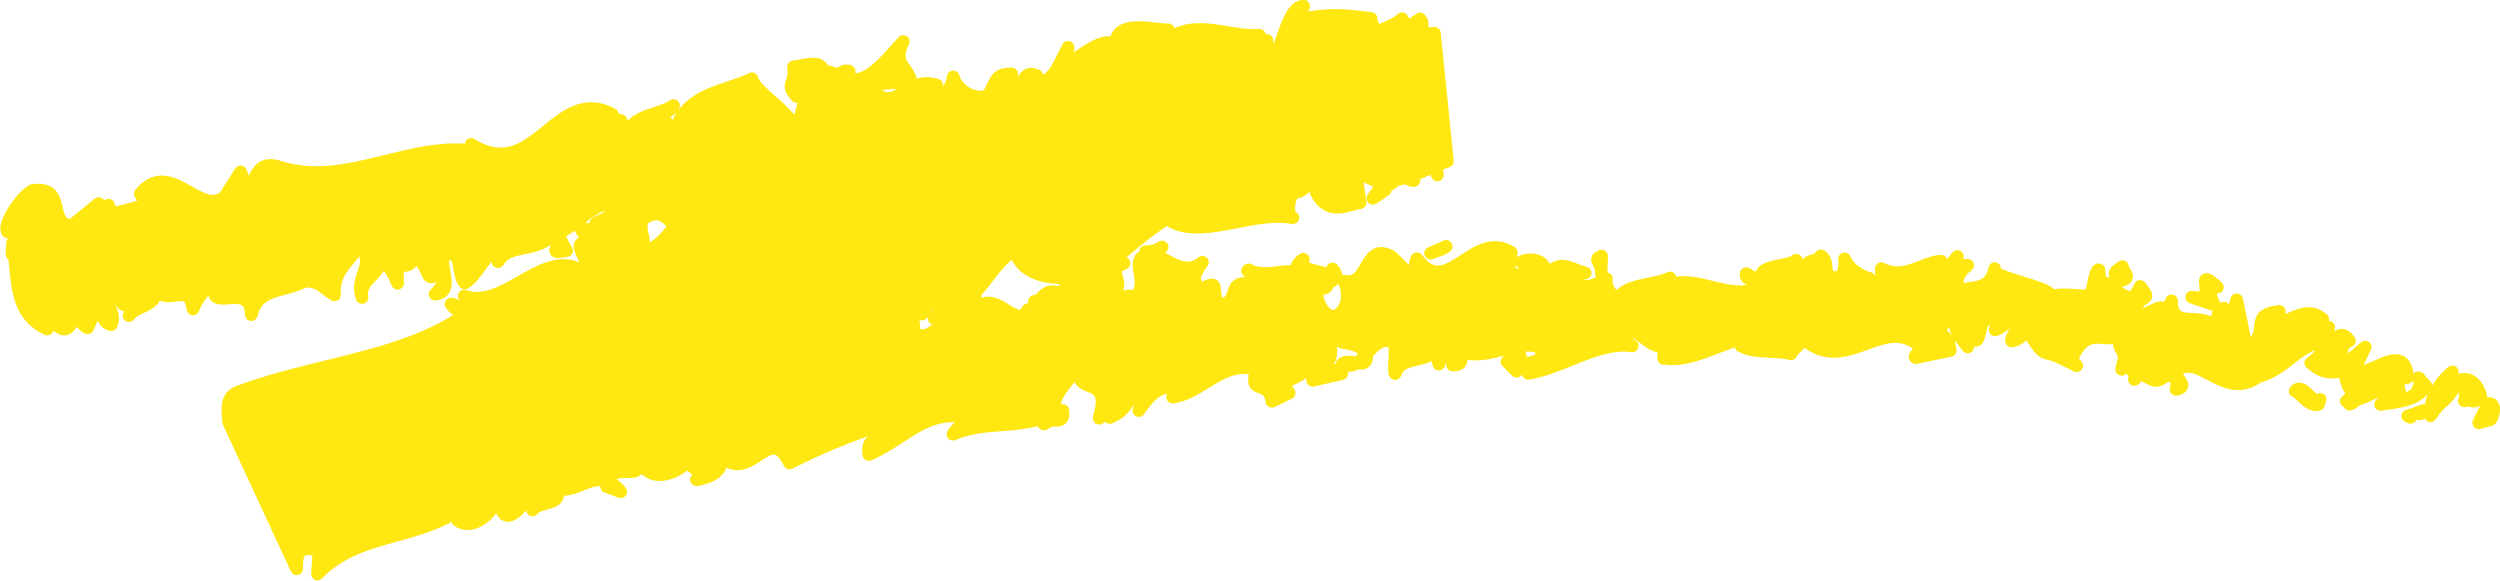<svg width="254" height="59" viewBox="0 0 254 59" fill="none" xmlns="http://www.w3.org/2000/svg">
<g clip-path="url(#clip0_2018_6683)">
<path d="M253.82 40.892C253.594 40.498 253.189 40.298 252.725 40.363C252.7 40.363 252.674 40.376 252.648 40.382C252.68 40.266 252.693 40.137 252.655 40.021C252.32 38.931 251.766 38.248 251.013 37.996C250.627 37.867 250.209 37.861 249.777 37.977C249.861 37.712 249.764 37.422 249.539 37.261C249.301 37.093 248.986 37.1 248.76 37.281C248.348 37.616 247.653 38.261 247.106 39.163C247.1 39.009 247.042 38.86 246.926 38.744L246.45 38.261C246.314 37.958 246.038 37.764 245.709 37.751C245.51 37.738 245.342 37.816 245.214 37.951C245.098 37.093 244.795 36.526 244.293 36.223C243.405 35.681 242.291 36.171 241.21 36.642C240.862 36.797 240.489 36.958 240.154 37.068L240.882 35.546C241.011 35.275 240.933 34.946 240.695 34.759C240.457 34.572 240.116 34.578 239.884 34.778L238.532 35.92C238.545 35.733 238.59 35.559 238.655 35.43C238.725 35.294 238.796 35.262 238.861 35.249C239.067 35.197 239.234 35.043 239.311 34.843C239.382 34.643 239.356 34.417 239.228 34.243C238.436 33.147 237.734 33.347 237.206 33.643C237.194 33.624 237.174 33.605 237.161 33.579C237.271 33.392 237.284 33.153 237.174 32.947C237.058 32.734 236.846 32.611 236.621 32.605C236.685 32.373 236.614 32.121 236.421 31.954C235.024 30.729 233.621 31.309 232.778 31.651C232.578 31.735 232.302 31.844 232.166 31.883C232.224 31.741 232.231 31.573 232.173 31.419C232.07 31.135 231.78 30.954 231.478 30.999C229.534 31.27 229.128 31.915 229.025 33.102C228.993 33.482 228.961 33.85 228.678 34.262L227.88 30.335C227.822 30.045 227.571 29.832 227.275 29.819C226.991 29.793 226.715 30 226.631 30.284L226.451 30.909C226.406 30.851 226.348 30.793 226.283 30.754C226.064 30.612 225.788 30.632 225.575 30.774C225.569 30.748 225.569 30.729 225.556 30.703C225.466 30.496 225.26 30.038 225.241 29.819C225.26 29.819 225.292 29.819 225.324 29.813C225.588 29.8 225.813 29.626 225.897 29.381C225.981 29.136 225.91 28.858 225.71 28.684C224.899 27.968 224.365 27.556 223.824 27.839C223.335 28.097 223.4 28.639 223.445 28.994C223.464 29.142 223.503 29.497 223.458 29.581C223.458 29.581 223.31 29.664 222.801 29.561C222.473 29.49 222.144 29.697 222.054 30.026C221.964 30.355 222.151 30.696 222.473 30.806L224.758 31.58C224.758 31.58 224.809 31.586 224.829 31.593C224.732 31.773 224.661 31.954 224.668 32.147C224.037 31.857 223.348 31.831 222.788 31.805C221.662 31.76 221.288 31.747 221.269 30.561C221.269 30.264 221.057 30.006 220.767 29.942C220.477 29.871 220.181 30.013 220.046 30.284C219.982 30.419 219.93 30.548 219.892 30.664C219.396 30.509 218.9 30.761 218.482 30.961C218.064 31.167 217.825 31.244 217.677 31.251C217.806 31.064 217.954 30.98 218.089 30.896C218.276 30.787 218.585 30.599 218.656 30.2C218.733 29.768 218.495 29.387 217.941 28.697C217.8 28.517 217.568 28.433 217.343 28.465C217.117 28.497 216.924 28.652 216.841 28.865C216.641 29.368 216.461 29.535 216.384 29.555C216.236 29.6 215.888 29.361 215.592 29.129C215.804 29.09 216.409 28.974 216.635 28.459C216.853 27.956 216.551 27.491 216.377 27.22C216.345 27.169 216.306 27.117 216.281 27.072C216.281 26.872 216.178 26.679 216.004 26.556C215.785 26.401 215.495 26.401 215.276 26.556C214.71 26.943 214.259 27.246 214.247 27.794C214.247 27.962 214.285 28.11 214.35 28.246C214.221 28.181 214.092 28.123 213.957 28.091C213.944 27.852 213.925 27.601 213.886 27.33C213.854 27.085 213.68 26.879 213.442 26.801C213.236 26.737 213.024 26.762 212.837 26.872C212.412 27.124 212.258 27.717 211.981 29.11C211.962 29.213 211.942 29.31 211.923 29.4C211.665 29.419 211.324 29.4 210.842 29.368C210.185 29.316 209.458 29.258 208.717 29.387C208.202 28.897 207.089 28.549 205.647 28.104C204.823 27.846 203.974 27.588 203.304 27.304C203.304 27.001 203.098 26.724 202.789 26.659C202.442 26.588 202.107 26.814 202.036 27.162C201.785 28.401 201.154 28.529 199.873 28.691C199.738 28.71 199.603 28.723 199.461 28.742C199.597 28.11 199.835 27.826 200.305 27.472C200.523 27.304 200.614 27.02 200.53 26.756C200.446 26.492 200.202 26.317 199.931 26.311H199.468C199.468 26.311 199.474 26.279 199.481 26.259C199.577 25.963 199.449 25.64 199.172 25.492C198.895 25.344 198.56 25.415 198.367 25.653L197.826 26.324C197.801 26.259 197.781 26.195 197.736 26.137C197.608 25.982 197.427 25.898 197.221 25.898C196.449 25.918 195.702 26.214 194.981 26.492C193.804 26.95 192.69 27.388 191.448 26.724C191.255 26.621 191.029 26.621 190.836 26.724C190.65 26.827 190.521 27.014 190.501 27.233C190.476 27.504 190.495 27.788 190.534 28.078C190.534 28.065 190.527 28.059 190.521 28.046C190.444 27.852 190.276 27.704 190.07 27.652C189.285 27.459 188.3 26.82 188.004 26.066C187.888 25.763 187.56 25.602 187.251 25.679C186.936 25.756 186.73 26.053 186.768 26.376C186.833 26.988 186.723 27.465 186.575 27.556H186.556C186.311 27.556 186.247 27.517 186.247 27.517C186.208 27.459 186.189 27.233 186.176 27.098C186.131 26.621 186.067 25.892 185.333 25.441C185.178 25.344 184.992 25.318 184.818 25.369C184.644 25.421 184.496 25.537 184.419 25.698C184.387 25.763 184.367 25.782 184.097 25.847C183.762 25.931 183.415 26.047 183.151 26.343C183.131 26.292 183.112 26.24 183.093 26.195C183.016 26.002 182.848 25.86 182.649 25.808C182.449 25.756 182.23 25.808 182.076 25.95C181.876 26.124 181.252 26.247 180.75 26.343C179.784 26.53 178.793 26.717 178.42 27.504C178.407 27.536 178.394 27.575 178.381 27.607L177.718 27.24C177.531 27.137 177.3 27.137 177.107 27.233C176.914 27.336 176.785 27.523 176.765 27.736C176.727 28.084 176.804 28.375 176.991 28.6C177.139 28.781 177.325 28.884 177.512 28.942C176.418 29.123 175.253 28.845 174.049 28.549C172.826 28.246 171.571 27.936 170.316 28.097C170.277 27.936 170.181 27.794 170.039 27.704C169.859 27.588 169.634 27.569 169.434 27.652C168.816 27.923 168.102 28.072 167.406 28.213C166.28 28.446 165.115 28.684 164.22 29.452C164.014 29.22 163.776 28.768 163.847 28.491C163.911 28.259 163.834 28.007 163.654 27.846C163.557 27.762 163.441 27.71 163.313 27.691C163.313 27.659 163.313 27.627 163.313 27.594L163.371 26.06C163.377 25.853 163.287 25.653 163.126 25.524C162.965 25.395 162.746 25.357 162.553 25.415C162.283 25.492 161.897 25.647 161.736 26.021C161.562 26.414 161.736 26.769 161.858 27.001C161.948 27.182 162.032 27.356 162.038 27.569V27.672C162.025 27.839 162.09 27.988 162.186 28.104C162.161 28.117 162.128 28.136 162.103 28.149C161.62 28.407 161.362 28.555 160.744 28.368C160.828 28.368 160.931 28.381 161.034 28.381C161.356 28.394 161.652 28.155 161.697 27.833C161.742 27.511 161.536 27.195 161.221 27.111C160.815 27.008 160.481 26.879 160.165 26.75C159.206 26.369 158.466 26.169 157.455 26.801C157.352 26.588 157.198 26.395 156.998 26.234C156.207 25.595 154.919 25.64 154.211 26.079C154.179 26.098 154.147 26.124 154.121 26.15L154.185 25.75C154.23 25.492 154.108 25.234 153.889 25.099C151.707 23.751 149.86 24.957 148.373 25.931C146.609 27.085 145.708 27.569 144.479 25.898C144.35 25.724 144.144 25.628 143.925 25.64C143.706 25.653 143.513 25.776 143.404 25.963C143.211 26.305 143.127 26.634 143.159 26.93C142.966 26.743 142.786 26.556 142.625 26.395C141.988 25.75 141.602 25.357 141.19 25.279C139.503 24.615 138.744 25.924 138.235 26.801C137.675 27.768 137.398 28.117 136.697 27.936C136.581 27.904 136.459 27.91 136.349 27.936C136.349 27.581 136.182 27.227 135.854 26.885C135.686 26.711 135.442 26.64 135.21 26.704C134.985 26.769 134.811 26.943 134.759 27.169C134.508 27.085 134.238 27.02 133.98 26.956C133.646 26.872 133.092 26.737 133.009 26.653C133.009 26.653 133.009 26.627 133.028 26.556C133.118 26.292 133.034 26.002 132.815 25.834C132.597 25.66 132.294 25.653 132.062 25.808C131.85 25.95 131.251 26.35 131.155 26.943C130.666 26.93 130.221 26.988 129.784 27.046C129.056 27.137 128.368 27.214 127.492 27.02C127.325 26.892 127.074 26.737 126.758 26.782C126.514 26.82 126.301 26.969 126.179 27.201C126.083 27.375 126.076 27.588 126.153 27.768C126.231 27.949 126.392 28.084 126.585 28.136L126.63 28.149C125.433 28.123 124.982 28.658 124.712 29.555C124.602 29.91 124.538 30.129 124.242 30.271C124.1 30.058 124.074 29.813 124.055 29.484C124.036 29.142 124.004 28.665 123.566 28.42C123.186 28.207 122.742 28.31 122.15 28.594C122.085 28.536 122.04 28.478 122.027 28.413C121.937 28.039 122.465 27.336 122.684 27.033C122.877 26.769 122.845 26.401 122.607 26.176C122.369 25.95 122.002 25.944 121.751 26.15C120.804 26.95 119.903 26.537 118.629 25.808C118.545 25.756 118.462 25.711 118.378 25.666L118.436 25.628C118.732 25.428 118.803 25.028 118.603 24.731C118.404 24.434 118.005 24.357 117.708 24.557C117.245 24.873 116.859 24.899 116.331 24.938C116.119 24.95 115.925 25.073 115.816 25.26C115.752 25.369 115.726 25.498 115.732 25.621C115.559 25.66 115.404 25.776 115.314 25.944C114.966 26.582 115.082 27.272 115.185 27.872C115.282 28.439 115.365 28.949 115.14 29.452C114.767 29.387 114.387 29.452 114.072 29.529C114.368 29.097 114.22 28.568 114.11 28.168C114.065 28.001 113.969 27.659 114.001 27.543C114.2 27.485 114.387 27.395 114.561 27.278C114.818 27.104 114.915 26.775 114.793 26.485C114.722 26.324 114.599 26.208 114.451 26.143C114.735 25.911 115.018 25.679 115.295 25.447C116.318 24.596 117.38 23.712 118.558 22.983C120.579 24.189 123.193 23.68 125.716 23.19C127.595 22.822 129.546 22.448 131.238 22.751C131.554 22.809 131.869 22.635 131.972 22.326C132.075 22.023 131.946 21.7 131.663 21.552C131.625 21.507 131.554 21.281 131.592 20.894C131.631 20.559 131.728 20.301 131.818 20.14C132.339 20.107 132.783 19.746 133.112 19.462C133.086 19.604 133.112 19.753 133.176 19.882C134.444 22.248 136.291 21.752 137.508 21.416C137.778 21.346 138.042 21.268 138.293 21.229C138.634 21.171 138.866 20.849 138.821 20.507L138.544 18.527C138.821 18.669 139.149 18.811 139.529 18.959L138.956 19.772C138.776 20.023 138.802 20.372 139.02 20.597C139.143 20.726 139.31 20.791 139.484 20.791C139.606 20.791 139.735 20.752 139.844 20.681L141.1 19.837C141.267 19.727 141.363 19.546 141.376 19.353C141.666 19.256 141.885 19.063 142.033 18.895C142.29 18.85 142.554 18.785 142.825 18.714C142.928 18.837 143.069 18.921 143.23 18.947L143.558 18.992C143.558 18.992 143.616 18.992 143.648 18.992C143.809 18.992 143.964 18.934 144.08 18.824C144.221 18.695 144.299 18.508 144.292 18.321V18.205C144.64 18.057 144.994 17.908 145.335 17.76L145.438 18.018C145.554 18.315 145.876 18.482 146.191 18.405C146.5 18.328 146.712 18.031 146.68 17.715L146.629 17.212C146.86 17.122 147.053 17.057 147.24 16.999C147.536 16.909 147.723 16.625 147.697 16.315L146.378 3.315C146.358 3.141 146.275 2.986 146.139 2.876C146.004 2.767 145.831 2.715 145.663 2.741C145.496 2.76 145.335 2.773 145.168 2.773L145.103 2.147C145.09 2.051 145.065 1.954 145.013 1.877L144.833 1.586C144.743 1.438 144.588 1.328 144.421 1.296C144.247 1.258 144.067 1.296 143.925 1.393L143.191 1.889C143.127 1.799 143.069 1.702 143.011 1.599C142.915 1.425 142.747 1.303 142.548 1.27C142.348 1.238 142.149 1.296 142.007 1.432C141.608 1.799 141.125 2.006 140.623 2.225C140.469 2.289 140.308 2.36 140.147 2.431C140.063 2.334 140.044 2.283 140.044 2.283C140.025 2.205 139.986 2.128 139.941 2.064V1.87C139.941 1.548 139.696 1.277 139.374 1.238C136.883 0.916 135.5 0.774 132.918 1.154L133.034 0.909C133.124 0.709 133.112 0.484 132.996 0.297C132.88 0.11 132.68 -8.59192e-06 132.461 -0.006C131.02 -0.019 130.395 1.67 129.803 3.315C129.655 3.734 129.513 4.127 129.359 4.482V4.121C129.372 3.934 129.288 3.753 129.153 3.631C129.011 3.508 128.831 3.45 128.638 3.469C128.625 3.469 128.606 3.469 128.593 3.476L128.58 3.418C128.503 3.115 128.22 2.908 127.904 2.934C126.9 3.012 125.857 2.844 124.757 2.657C123.032 2.373 121.133 2.057 119.324 2.85C119.24 2.573 118.976 2.367 118.687 2.392C118.423 2.392 117.998 2.354 117.554 2.302C116.054 2.128 114.188 1.909 113.228 2.992C113.048 3.199 112.913 3.437 112.823 3.702C111.838 3.54 110.564 4.282 109.128 5.307L109.16 4.856C109.18 4.553 108.987 4.276 108.691 4.192C108.401 4.108 108.086 4.243 107.944 4.508C107.725 4.927 107.538 5.288 107.377 5.617C106.837 6.687 106.586 7.19 105.987 7.597C105.955 7.41 105.846 7.242 105.678 7.139C105.569 7.074 105.459 7.029 105.363 7.003C104.223 6.61 103.689 7.365 103.393 7.784C103.374 7.809 103.354 7.835 103.335 7.861L103.361 7.809C103.464 7.61 103.457 7.365 103.335 7.171C103.219 6.978 103.033 6.874 102.782 6.862C101.134 6.881 100.773 7.487 100.316 8.467C100.226 8.661 100.123 8.88 99.995 9.125C99.769 9.254 99.396 9.254 98.997 9.125C98.373 8.919 97.664 8.39 97.478 7.655C97.4 7.352 97.124 7.152 96.815 7.171C96.506 7.19 96.255 7.423 96.216 7.732C96.165 8.119 96.004 8.532 95.804 8.835C95.843 8.719 95.843 8.59 95.804 8.467C95.746 8.267 95.585 8.106 95.386 8.035C94.517 7.751 93.777 7.797 93.139 7.984C92.998 7.397 92.702 6.978 92.451 6.636C92.019 6.043 91.762 5.681 92.348 4.501C92.489 4.218 92.399 3.869 92.142 3.689C91.884 3.508 91.524 3.54 91.305 3.773C91.093 3.998 90.854 4.263 90.597 4.553C89.561 5.72 88.035 7.429 86.909 7.429C86.902 7.429 86.896 7.429 86.889 7.429C86.928 7.306 86.928 7.171 86.889 7.042C86.825 6.836 86.664 6.681 86.458 6.616C85.975 6.475 85.505 6.565 85.061 6.887C84.752 6.771 84.456 6.681 84.121 6.642C83.516 5.572 82.1 5.862 81.296 6.03C81.025 6.088 80.774 6.139 80.601 6.146C80.42 6.152 80.247 6.236 80.131 6.378C80.015 6.52 79.963 6.707 79.989 6.887C80.079 7.487 79.97 7.784 79.873 8.067C79.616 8.79 79.629 9.299 80.407 10.17C80.453 10.234 80.51 10.286 80.575 10.337C80.716 10.441 80.89 10.479 81.051 10.447C80.929 10.879 80.807 11.285 80.697 11.646C80.053 10.886 79.346 10.267 78.695 9.699C77.891 8.996 77.196 8.39 76.996 7.797C76.938 7.622 76.803 7.474 76.636 7.403C76.462 7.332 76.269 7.339 76.101 7.423C75.432 7.758 74.679 8.009 73.874 8.274C72.13 8.861 70.199 9.506 68.924 11.176C68.969 11.105 69.002 11.021 69.034 10.937C69.13 10.673 69.04 10.376 68.815 10.202C68.59 10.034 68.281 10.028 68.049 10.195C67.65 10.486 67.045 10.679 66.408 10.886C65.494 11.182 64.444 11.524 63.775 12.266C63.762 12.124 63.704 11.975 63.582 11.84C63.402 11.64 63.163 11.576 62.867 11.576C62.848 11.369 62.726 11.176 62.533 11.066C59.392 9.37 57.152 11.182 55.182 12.788C53.154 14.432 51.384 15.87 48.629 14.368C48.494 14.278 48.34 14.194 48.179 14.104C47.876 13.936 47.49 14.039 47.316 14.342C47.271 14.419 47.245 14.503 47.233 14.594C44.433 14.419 41.723 15.09 39.084 15.742C35.408 16.651 31.939 17.509 28.276 16.264C28.251 16.257 28.225 16.251 28.199 16.244C26.365 15.87 25.734 16.915 25.27 17.831L25.045 17.231C24.962 16.999 24.749 16.844 24.511 16.818C24.266 16.793 24.035 16.909 23.899 17.115L22.348 19.566C21.627 20.094 20.791 19.675 19.516 18.947C17.933 18.05 15.763 16.825 13.755 19.282C13.588 19.488 13.562 19.772 13.691 20.004L13.916 20.41C13.671 20.468 13.414 20.539 13.169 20.61C12.706 20.739 11.85 20.978 11.682 20.926C11.682 20.926 11.67 20.901 11.67 20.83C11.657 20.52 11.425 20.262 11.123 20.21C10.923 20.178 10.73 20.243 10.595 20.372C10.518 20.23 10.395 20.12 10.241 20.069C10.028 19.998 9.797 20.036 9.623 20.178L7.067 22.268C6.649 22.145 6.533 21.803 6.359 21.01C6.14 20.023 5.78 18.373 3.231 18.714C3.16 18.727 3.089 18.747 3.025 18.779C1.841 19.392 0.225 21.668 0.051 22.977C-0.026 23.557 0.18 23.88 0.367 24.054C0.495 24.17 0.669 24.228 0.843 24.215C0.727 24.325 0.644 24.48 0.637 24.647L0.573 25.802C0.56 26.027 0.669 26.24 0.856 26.363C0.882 26.614 0.914 26.872 0.933 27.124C1.184 29.8 1.442 32.56 4.525 34.017C4.802 34.146 5.13 34.062 5.317 33.818L5.458 33.624C5.896 33.985 6.314 34.133 6.733 34.056C7.222 33.972 7.544 33.624 7.801 33.211C8.046 33.514 8.323 33.746 8.625 33.888C8.78 33.966 8.96 33.972 9.121 33.914C9.282 33.856 9.417 33.734 9.488 33.572L9.932 32.586C10.086 33.018 10.421 33.405 11.123 33.611C11.431 33.701 11.753 33.553 11.889 33.263C12.326 32.315 11.966 31.522 11.708 30.941C11.708 30.935 11.702 30.922 11.695 30.916C11.934 31.27 12.197 31.599 12.629 31.631C12.616 31.644 12.609 31.657 12.597 31.677C12.391 31.947 12.429 32.341 12.693 32.56C12.957 32.779 13.343 32.76 13.581 32.508C13.626 32.463 13.665 32.412 13.71 32.354C13.948 32.102 14.289 31.947 14.669 31.767C15.216 31.509 15.866 31.212 16.253 30.554C16.838 30.787 17.45 30.703 17.9 30.638C18.229 30.593 18.563 30.548 18.692 30.638C18.737 30.67 18.892 30.838 18.975 31.47C19.014 31.773 19.259 32.012 19.567 32.031C19.877 32.057 20.153 31.857 20.237 31.56C20.34 31.199 20.733 30.554 21.164 30.038C21.209 30.193 21.28 30.335 21.383 30.464C21.833 31.032 22.599 30.974 23.275 30.916C23.784 30.877 24.356 30.832 24.614 31.057C24.826 31.244 24.878 31.664 24.891 31.986C24.904 32.308 25.148 32.573 25.47 32.605C25.792 32.637 26.088 32.431 26.159 32.115C26.506 30.658 27.433 30.348 29.036 29.929C29.718 29.748 30.452 29.555 31.141 29.194C31.244 29.232 31.36 29.245 31.469 29.232C32.016 29.303 32.364 29.581 32.795 29.916C33.065 30.129 33.349 30.348 33.696 30.535C33.902 30.645 34.153 30.632 34.346 30.496C34.539 30.367 34.649 30.142 34.63 29.91C34.514 28.471 35.164 27.691 35.91 26.788C36.103 26.556 36.297 26.317 36.483 26.066C36.676 26.588 36.528 27.014 36.322 27.594C36.065 28.323 35.743 29.226 36.174 30.438C36.29 30.754 36.625 30.928 36.947 30.845C37.269 30.761 37.474 30.438 37.41 30.109C37.294 29.458 37.629 29.071 38.189 28.504C38.453 28.233 38.762 27.923 38.961 27.543C39.238 27.775 39.303 27.91 39.811 29.039C39.94 29.323 40.255 29.477 40.558 29.4C40.86 29.323 41.066 29.039 41.041 28.729C40.989 28.065 41.021 27.756 41.041 27.62C41.041 27.62 41.053 27.62 41.06 27.62C41.349 27.607 41.871 27.581 42.302 27.04C42.566 27.343 42.695 27.64 42.798 27.891C42.933 28.213 43.107 28.613 43.557 28.742C43.808 28.813 44.059 28.774 44.336 28.658C44.22 28.929 43.963 29.232 43.776 29.407C43.564 29.593 43.499 29.89 43.615 30.148C43.725 30.406 43.989 30.561 44.272 30.529C44.845 30.471 45.276 30.251 45.553 29.884C46.048 29.226 45.9 28.336 45.752 27.472C45.694 27.13 45.636 26.782 45.623 26.479C45.733 26.453 45.791 26.447 45.816 26.447H45.829C45.926 26.543 46.01 27.02 46.055 27.311C46.158 27.93 46.273 28.626 46.724 29.168C46.93 29.413 47.284 29.471 47.554 29.303C48.275 28.865 48.829 28.097 49.312 27.42C49.498 27.162 49.73 26.84 49.949 26.588C49.949 26.833 50.09 27.059 50.322 27.169C50.618 27.311 50.979 27.201 51.146 26.917C51.571 26.208 52.279 26.034 53.405 25.808C54.229 25.64 55.182 25.447 55.999 24.834C55.999 24.834 55.999 24.834 55.999 24.841C55.871 25.086 55.658 25.492 55.948 25.885C56.128 26.131 56.373 26.214 56.714 26.214C56.984 26.214 57.306 26.163 57.692 26.092C57.911 26.053 58.091 25.905 58.175 25.698C58.259 25.492 58.233 25.26 58.104 25.079C57.898 24.789 57.712 24.441 57.531 23.996C57.538 23.996 57.551 23.989 57.557 23.983C57.834 23.828 58.111 23.641 58.381 23.441C58.581 23.764 58.709 24.002 58.799 24.17C58.658 24.235 58.51 24.338 58.407 24.518C58.156 24.957 58.278 25.511 58.889 26.666C56.708 25.718 54.551 26.95 52.614 28.052C50.786 29.097 49.061 30.077 47.374 29.471C47.117 29.374 46.827 29.458 46.653 29.671C46.48 29.884 46.467 30.187 46.615 30.419L46.692 30.541C46.434 30.374 46.138 30.245 45.81 30.245C45.585 30.245 45.379 30.374 45.263 30.567C45.147 30.761 45.147 31.006 45.263 31.199C45.501 31.625 45.816 31.851 46.061 31.999C42.27 34.353 37.777 35.456 33.027 36.623C30.027 37.358 26.931 38.119 23.957 39.234C22.258 39.912 22.451 41.608 22.593 42.839L22.612 43.001C22.619 43.072 22.638 43.136 22.67 43.2L29.557 58.065C29.686 58.342 29.989 58.484 30.285 58.42C30.581 58.355 30.787 58.084 30.787 57.781C30.787 57.433 30.774 56.608 30.999 56.446C31.031 56.42 31.205 56.33 31.733 56.453L31.617 58.284C31.598 58.555 31.752 58.806 32.003 58.916C32.087 58.955 32.177 58.968 32.261 58.968C32.434 58.968 32.602 58.897 32.724 58.768C34.848 56.543 37.545 55.801 40.403 55.008C42.238 54.499 44.117 53.983 45.862 53.035C45.9 53.151 45.965 53.261 46.068 53.344C46.872 54.015 48.011 54.022 49.119 53.357C49.614 53.061 50.084 52.629 50.406 52.151C50.502 52.371 50.651 52.596 50.876 52.777C50.908 52.803 50.947 52.828 50.992 52.848C52.034 53.377 52.865 52.493 53.418 51.913C53.438 51.893 53.45 51.874 53.47 51.855C53.483 52.022 53.56 52.184 53.702 52.3C53.946 52.506 54.307 52.5 54.545 52.28C54.622 52.209 54.699 52.132 54.764 52.061C54.957 51.952 55.337 51.848 55.562 51.784C56.225 51.597 56.971 51.384 57.222 50.713C57.261 50.604 57.287 50.494 57.293 50.378C58.066 50.326 58.742 50.056 59.366 49.81C60.029 49.546 60.525 49.365 60.988 49.391C60.975 49.669 61.142 49.926 61.406 50.03L62.848 50.565C62.919 50.591 62.996 50.604 63.073 50.604C63.273 50.604 63.472 50.507 63.595 50.339C63.762 50.107 63.756 49.785 63.575 49.559C63.286 49.198 62.983 48.914 62.661 48.688C62.842 48.579 63.118 48.566 63.601 48.566C64.123 48.579 64.76 48.585 65.236 48.172C65.597 48.547 66.015 48.714 66.324 48.792C67.476 49.082 68.867 48.572 69.826 47.811C69.916 47.895 70.006 47.96 70.07 48.011C70.212 48.121 70.295 48.179 70.334 48.25C70.186 48.379 70.089 48.566 70.109 48.772C70.135 49.108 70.411 49.372 70.752 49.372H70.971C71.068 49.372 71.158 49.34 71.242 49.301C72.072 49.133 73.095 48.759 73.61 47.914C73.681 47.805 73.746 47.669 73.797 47.508C75.232 48.198 76.481 47.379 77.369 46.792C77.904 46.438 78.419 46.109 78.74 46.199C79.011 46.276 79.333 46.676 79.642 47.321C79.719 47.476 79.854 47.599 80.015 47.657C80.176 47.708 80.356 47.702 80.51 47.618C83.027 46.335 85.557 45.251 88.151 44.335C87.739 44.716 87.488 45.316 87.636 46.283C87.668 46.483 87.79 46.651 87.964 46.747C88.138 46.844 88.35 46.85 88.531 46.773C89.799 46.218 90.835 45.541 91.839 44.89C93.519 43.794 94.993 42.852 97.001 42.891C96.924 42.988 96.834 43.078 96.776 43.142C96.564 43.375 96.364 43.594 96.248 43.819C96.12 44.058 96.158 44.355 96.345 44.555C96.532 44.755 96.821 44.819 97.072 44.709C98.669 44.032 100.316 43.91 101.906 43.794C103.078 43.71 104.269 43.607 105.446 43.297C105.504 43.458 105.627 43.594 105.794 43.665C105.878 43.703 105.961 43.723 106.051 43.723C106.238 43.723 106.476 43.62 106.85 43.355C106.933 43.349 107.03 43.342 107.126 43.342C107.5 43.342 108.002 43.342 108.356 42.936C108.613 42.639 108.703 42.207 108.62 41.627C108.588 41.408 108.446 41.221 108.246 41.124C108.098 41.059 107.931 41.053 107.777 41.098C107.873 40.46 108.465 39.679 109.173 38.828C109.463 39.363 109.978 39.621 110.512 39.821C111.214 40.086 111.632 40.247 111.059 42.323C110.988 42.588 111.085 42.865 111.304 43.02C111.523 43.175 111.819 43.181 112.044 43.02C112.121 42.968 112.192 42.91 112.263 42.846C112.443 43.046 112.733 43.117 112.984 43.013C114.258 42.504 114.709 41.84 115.031 41.35C115.095 41.253 115.147 41.175 115.205 41.105C115.153 41.246 115.108 41.401 115.069 41.582C115.011 41.879 115.159 42.175 115.436 42.304C115.713 42.427 116.041 42.336 116.215 42.091C117.052 40.937 117.676 40.15 118.577 40.015C118.513 40.131 118.481 40.266 118.494 40.408C118.526 40.75 118.828 41.001 119.176 40.989C119.253 40.989 119.337 40.976 119.414 40.95C120.714 40.718 121.789 40.053 122.838 39.402C124.177 38.577 125.355 37.842 126.861 38.029C126.681 39.131 126.997 39.679 127.911 39.97C128.278 40.086 128.477 40.15 128.587 40.866C128.619 41.066 128.741 41.246 128.921 41.343C129.101 41.44 129.32 41.44 129.501 41.356L131.264 40.498C131.438 40.415 131.56 40.26 131.605 40.073C131.65 39.886 131.612 39.692 131.502 39.538L131.258 39.202C131.67 39.041 132.049 38.822 132.397 38.622C132.526 38.551 132.642 38.48 132.758 38.422C132.7 38.59 132.712 38.777 132.796 38.944C132.931 39.196 133.221 39.331 133.504 39.267L136.465 38.59C136.735 38.525 136.935 38.299 136.961 38.022C136.967 37.932 136.954 37.842 136.922 37.758C136.974 37.758 137.025 37.777 137.077 37.777C137.392 37.777 137.701 37.693 138.003 37.532C138.087 37.545 138.177 37.551 138.267 37.551C138.538 37.551 138.84 37.493 139.091 37.268C139.42 36.971 139.503 36.545 139.51 36.178C140.134 35.494 140.54 35.165 141.061 35.268C141.112 35.63 141.08 36.21 141.061 36.623C141.022 37.39 141.003 37.88 141.164 38.235C141.273 38.474 141.524 38.615 141.788 38.609C142.052 38.59 142.277 38.409 142.361 38.157C142.561 37.513 143.108 37.358 144.06 37.139C144.511 37.035 145.007 36.919 145.47 36.7C145.502 36.952 145.547 37.158 145.605 37.281C145.721 37.513 145.959 37.648 146.23 37.642C146.487 37.622 146.712 37.448 146.796 37.203L146.944 36.745C146.944 36.829 146.938 36.926 146.931 37.035C146.912 37.384 147.176 37.687 147.523 37.712C148.109 37.758 148.547 37.616 148.824 37.293C149.01 37.068 149.081 36.816 149.088 36.558C150.42 36.752 151.649 36.436 152.834 36.133C152.885 36.12 152.93 36.107 152.982 36.094L152.859 36.145C152.66 36.229 152.518 36.403 152.473 36.616C152.435 36.829 152.499 37.048 152.653 37.197L153.645 38.177C153.767 38.299 153.928 38.364 154.095 38.364C154.153 38.364 154.218 38.357 154.276 38.338C154.43 38.293 154.552 38.196 154.636 38.067C154.655 38.119 154.681 38.164 154.7 38.209C154.823 38.474 155.106 38.622 155.389 38.577C156.837 38.332 158.305 37.745 159.727 37.171C161.852 36.313 163.86 35.507 165.752 35.778C166.08 35.823 166.383 35.617 166.467 35.301C166.55 34.985 166.383 34.656 166.074 34.533L165.913 34.469C165.926 34.424 165.939 34.379 165.945 34.346C166.119 34.449 166.383 34.656 166.576 34.804C167.046 35.172 167.709 35.688 168.417 35.804C168.372 36.178 168.378 36.5 168.417 36.603C168.501 36.874 168.758 37.068 169.041 37.068C169.099 37.068 169.151 37.061 169.202 37.042C170.966 37.3 172.736 36.623 174.764 35.849C175.246 35.662 175.736 35.475 176.251 35.294C176.289 35.468 176.399 35.617 176.566 35.713C177.525 36.249 178.722 36.307 179.887 36.358C180.602 36.391 181.278 36.423 181.805 36.565C182.102 36.642 182.41 36.5 182.546 36.223C182.642 36.029 182.771 35.907 182.925 35.771C183.067 35.636 183.209 35.501 183.318 35.333C185.61 37.035 187.882 36.216 189.761 35.539C191.512 34.907 192.941 34.391 194.357 35.43C194.106 35.668 193.932 35.959 193.926 36.229C193.919 36.642 194.235 36.958 194.666 36.971C194.718 36.971 194.763 36.971 194.814 36.958L198.271 36.236C198.605 36.165 198.824 35.849 198.779 35.514C198.708 35.036 198.631 34.72 198.535 34.482C198.721 34.772 198.94 35.036 199.127 35.275C199.23 35.404 199.326 35.52 199.403 35.63C199.584 35.875 199.906 35.959 200.182 35.836C200.433 35.726 200.581 35.468 200.562 35.204C200.665 35.23 200.768 35.23 200.884 35.21C201.508 35.107 201.643 34.469 201.785 33.856C201.837 33.617 201.946 33.147 202.055 32.986C202.075 32.992 202.1 33.005 202.139 33.024L202.062 33.379C202.01 33.611 202.094 33.85 202.274 34.005C202.454 34.159 202.706 34.204 202.924 34.121C203.298 33.979 203.639 33.772 203.967 33.566C204.102 33.482 204.237 33.398 204.373 33.327C204.083 33.534 203.793 33.882 203.729 34.566C203.71 34.746 203.774 34.933 203.896 35.069C204.019 35.204 204.205 35.281 204.379 35.275C204.933 35.262 205.428 34.972 205.898 34.604C206.851 36.171 207.308 36.416 208.093 36.578C208.248 36.61 208.402 36.642 208.582 36.713C208.589 36.713 208.602 36.713 208.608 36.719L210.713 37.732C210.99 37.867 211.324 37.783 211.511 37.532C211.691 37.281 211.672 36.939 211.459 36.706L211.208 36.436C212.052 34.817 212.67 34.875 213.571 34.946C213.899 34.972 214.272 35.004 214.684 34.965C214.671 35.255 214.768 35.526 214.974 35.823C215.103 36.004 215.186 36.145 215.135 36.558C215.135 36.571 215.122 36.578 215.122 36.59L214.935 37.377C214.858 37.712 215.051 38.048 215.379 38.145C215.444 38.164 215.502 38.17 215.566 38.17C215.746 38.17 215.907 38.093 216.03 37.964C216.139 38.093 216.236 38.215 216.268 38.293C216.145 38.57 216.236 38.906 216.487 39.086C216.757 39.28 217.137 39.228 217.349 38.97C217.51 38.777 217.594 38.751 217.594 38.751C217.632 38.764 217.832 38.854 217.941 38.919C218.418 39.196 219.241 39.673 220.304 38.777C220.329 38.789 220.355 38.809 220.381 38.815C220.432 38.841 220.51 38.88 220.522 38.893C220.522 38.893 220.574 39.009 220.464 39.402C220.407 39.621 220.464 39.853 220.625 40.015C220.78 40.176 221.012 40.24 221.237 40.195C221.597 40.111 222.099 39.944 222.28 39.46C222.473 38.951 222.157 38.512 221.932 38.19C221.887 38.125 221.829 38.048 221.778 37.971C222.441 37.674 223.155 38.016 224.243 38.596C225.717 39.376 227.538 40.344 229.701 38.867C231.194 38.409 232.147 37.667 233.068 36.945C233.743 36.416 234.394 35.907 235.237 35.559C235.044 35.881 234.645 36.197 234.439 36.32C234.265 36.429 234.149 36.61 234.13 36.816C234.11 37.023 234.194 37.222 234.348 37.358C235.404 38.286 236.415 38.615 237.67 38.396C237.721 38.751 237.857 39.118 237.992 39.505C238.043 39.647 238.146 39.763 238.275 39.834C238.275 39.834 238.275 39.847 238.268 39.847C238.204 40.047 238.153 40.137 238.133 40.169C237.869 40.286 237.708 40.563 237.747 40.853C237.779 41.092 237.94 41.279 238.146 41.362C238.172 41.414 238.211 41.466 238.249 41.511C238.371 41.64 238.539 41.711 238.713 41.711C238.764 41.711 238.816 41.711 238.867 41.691C239.17 41.614 239.466 41.446 239.749 41.182C240.373 40.989 241.011 40.685 241.622 40.395C241.654 40.376 241.693 40.363 241.725 40.344C241.609 40.44 241.493 40.544 241.39 40.66C241.204 40.866 241.171 41.163 241.307 41.408C241.442 41.646 241.712 41.775 241.982 41.73C242.214 41.685 242.472 41.653 242.736 41.614C244.016 41.427 245.703 41.182 246.656 40.047C246.533 40.369 246.437 40.711 246.372 41.072C246.263 41.053 246.153 41.053 246.044 41.092L245.207 41.388C245.136 41.414 245.079 41.446 245.027 41.492C244.956 41.492 244.885 41.498 244.815 41.524L244.416 41.659C244.171 41.743 243.997 41.975 243.984 42.233C243.971 42.498 244.119 42.736 244.358 42.852L244.66 42.994C244.731 43.026 244.808 43.046 244.892 43.046C245.014 43.046 245.143 43.007 245.246 42.949C245.355 42.891 245.445 42.788 245.51 42.672C245.581 42.685 245.664 42.691 245.754 42.691C245.941 42.691 246.16 42.646 246.372 42.51C246.45 42.678 246.598 42.813 246.784 42.865C246.836 42.878 246.894 42.885 246.945 42.885C247.158 42.885 247.364 42.781 247.479 42.594C248.001 41.801 248.271 41.569 248.554 41.324C248.883 41.04 249.217 40.75 249.797 39.886C249.848 40.06 249.855 40.292 249.771 40.498C249.655 40.795 249.777 41.137 250.061 41.292C250.267 41.408 250.505 41.395 250.698 41.285C250.936 41.369 251.457 41.537 251.972 41.201L251.258 42.678C251.148 42.904 251.181 43.175 251.341 43.375C251.464 43.523 251.65 43.607 251.837 43.607C251.895 43.607 251.953 43.6 252.011 43.581L253.221 43.246C253.356 43.207 253.472 43.13 253.556 43.02C253.968 42.498 254.174 41.479 253.813 40.847L253.82 40.892ZM105.215 31.354C105.215 31.354 105.176 31.38 105.157 31.393C105.15 31.373 105.144 31.354 105.131 31.328L105.208 31.354H105.215ZM105.408 29.742C105.292 29.858 105.163 29.987 105.112 29.987C104.796 29.961 104.513 30.2 104.455 30.522C104.436 30.625 104.442 30.729 104.474 30.819C104.423 30.819 104.372 30.819 104.314 30.832C104.127 30.87 103.966 30.993 103.876 31.161C103.824 31.251 103.773 31.328 103.728 31.38C103.696 31.406 103.663 31.425 103.638 31.451C103.638 31.451 103.625 31.451 103.618 31.451C103.412 31.502 102.891 31.18 102.511 30.941C101.958 30.593 101.224 30.135 100.445 30.135C100.213 30.135 99.982 30.174 99.743 30.271C99.718 30.193 99.698 30.109 99.686 30.006C100.13 29.529 100.529 29.007 100.921 28.497C101.52 27.71 102.099 26.956 102.795 26.408C103.824 28.407 106.058 28.774 107.661 28.865C107.622 28.942 107.583 29.013 107.545 29.078C106.367 28.762 105.781 29.361 105.414 29.735L105.408 29.742ZM94.35 32.65C94.427 32.812 94.568 32.921 94.729 32.973C94.105 33.411 93.809 33.553 93.493 33.411L93.423 32.521C93.538 32.553 93.654 32.56 93.777 32.547C93.97 32.521 94.144 32.405 94.24 32.237C94.266 32.199 94.298 32.141 94.343 32.07C94.253 32.25 94.253 32.463 94.343 32.65H94.35ZM94.433 31.941C94.517 31.818 94.613 31.677 94.723 31.528L94.813 31.489L94.433 31.934V31.941ZM89.689 9.209C89.689 9.209 89.676 9.151 89.67 9.125C90.269 9.08 90.758 9.048 91.138 9.028C90.539 9.377 90.172 9.486 89.689 9.209ZM56.971 22.177C56.971 22.177 56.952 22.197 56.946 22.203C56.946 22.184 56.939 22.171 56.933 22.152C56.946 22.158 56.959 22.171 56.971 22.177ZM56.817 21.036C56.817 21.036 56.81 21.062 56.804 21.081C56.798 21.12 56.785 21.159 56.778 21.204C56.778 21.159 56.765 21.113 56.765 21.075C56.785 21.062 56.804 21.055 56.817 21.042V21.036ZM65.828 22.7C66.221 22.442 66.562 22.339 66.845 22.39C67.148 22.448 67.431 22.687 67.695 23.003C67.154 23.77 66.594 24.273 66.021 24.628C66.021 24.26 65.951 23.951 65.886 23.68C65.803 23.332 65.738 23.061 65.835 22.7H65.828ZM60.827 21.823C60.454 21.971 59.945 22.171 59.836 22.7L59.488 22.603C60.183 22.074 60.917 21.552 61.477 21.442C61.4 21.578 61.207 21.674 60.827 21.823ZM135.564 36.952C135.892 36.333 135.866 35.733 135.847 35.327C135.847 35.294 135.847 35.262 135.847 35.23C135.847 35.23 135.854 35.23 135.86 35.23C136.047 35.391 136.317 35.43 136.536 35.462C136.929 35.52 137.534 35.61 137.991 35.959C137.9 36.049 137.81 36.133 137.72 36.21C137.218 36.12 136.581 36.042 136.002 36.429C135.815 36.558 135.706 36.771 135.718 36.997C135.718 36.997 135.718 37.01 135.718 37.016L135.564 36.945V36.952ZM244.776 38.97C244.93 38.931 245.053 38.841 245.143 38.725C245.169 38.77 245.201 38.809 245.233 38.841L245.252 38.86C245.201 39.105 245.027 39.486 244.905 39.596C244.885 39.608 244.866 39.621 244.847 39.634C244.628 39.795 244.512 39.821 244.512 39.828C244.422 39.75 244.332 39.434 244.293 39.086L244.776 38.964V38.97ZM190.598 28.284C190.598 28.284 190.598 28.291 190.598 28.297C190.598 28.297 190.598 28.291 190.598 28.284ZM154.018 26.95C154.057 27.02 154.108 27.078 154.166 27.13L154.353 27.285C154.224 27.285 154.095 27.272 153.967 27.259L154.018 26.95ZM135.982 28.839C136.175 29.226 136.375 30.045 136.143 30.709C136.027 31.051 135.809 31.315 135.48 31.515C134.959 31.367 134.631 30.767 134.502 30.258C134.476 30.154 134.457 30.051 134.444 29.955C134.444 29.955 134.444 29.955 134.45 29.955C134.502 29.955 134.547 29.955 134.598 29.935C135.023 29.839 135.332 29.568 135.474 29.22C135.648 29.11 135.821 28.994 135.982 28.839ZM68.77 11.402C68.603 11.646 68.442 11.917 68.306 12.214C68.255 12.111 68.204 11.995 68.165 11.917C68.158 11.898 68.146 11.879 68.139 11.859C68.332 11.756 68.57 11.627 68.77 11.402ZM155.956 35.784C155.988 35.952 155.981 36.023 155.988 36.023C155.936 36.062 155.756 36.107 155.647 36.133C155.492 36.171 155.299 36.223 155.112 36.307C155.151 36.1 155.087 35.888 154.939 35.739C155.28 35.713 155.621 35.72 155.956 35.784ZM198.103 33.863C198.02 33.772 197.923 33.676 197.807 33.514C197.878 33.424 197.955 33.34 198.039 33.256C198.071 33.54 198.174 33.818 198.309 34.082C198.251 34.005 198.18 33.934 198.11 33.856L198.103 33.863Z" fill="#FFE712"/>
<path d="M235.99 40.002C235.79 39.905 235.565 39.925 235.385 40.028C235.282 39.937 235.147 39.815 235.05 39.718C234.619 39.299 234.117 38.828 233.505 38.873C233.28 38.893 232.952 38.989 232.675 39.35C232.553 39.512 232.508 39.725 232.566 39.918C232.617 40.111 232.765 40.273 232.952 40.344C233.055 40.382 233.293 40.608 233.467 40.769C233.93 41.201 234.535 41.769 235.301 41.769C235.436 41.769 235.578 41.749 235.726 41.711C235.932 41.653 236.099 41.498 236.17 41.285L236.331 40.776C236.428 40.466 236.286 40.137 235.996 40.002H235.99Z" fill="#FFE712"/>
<path d="M146.68 24.434L145.091 25.131C144.769 25.273 144.621 25.64 144.749 25.963C144.852 26.214 145.091 26.369 145.348 26.369C145.419 26.369 145.496 26.356 145.567 26.33L146.745 25.898C146.79 25.885 146.828 25.86 146.867 25.84L147.279 25.576C147.562 25.395 147.659 25.028 147.504 24.731C147.343 24.434 146.989 24.305 146.68 24.441V24.434Z" fill="#FFE712"/>
</g>
<defs>
<clipPath id="clip0_2018_6683">
<rect width="254" height="59" fill="white"/>
</clipPath>
</defs>
</svg>
